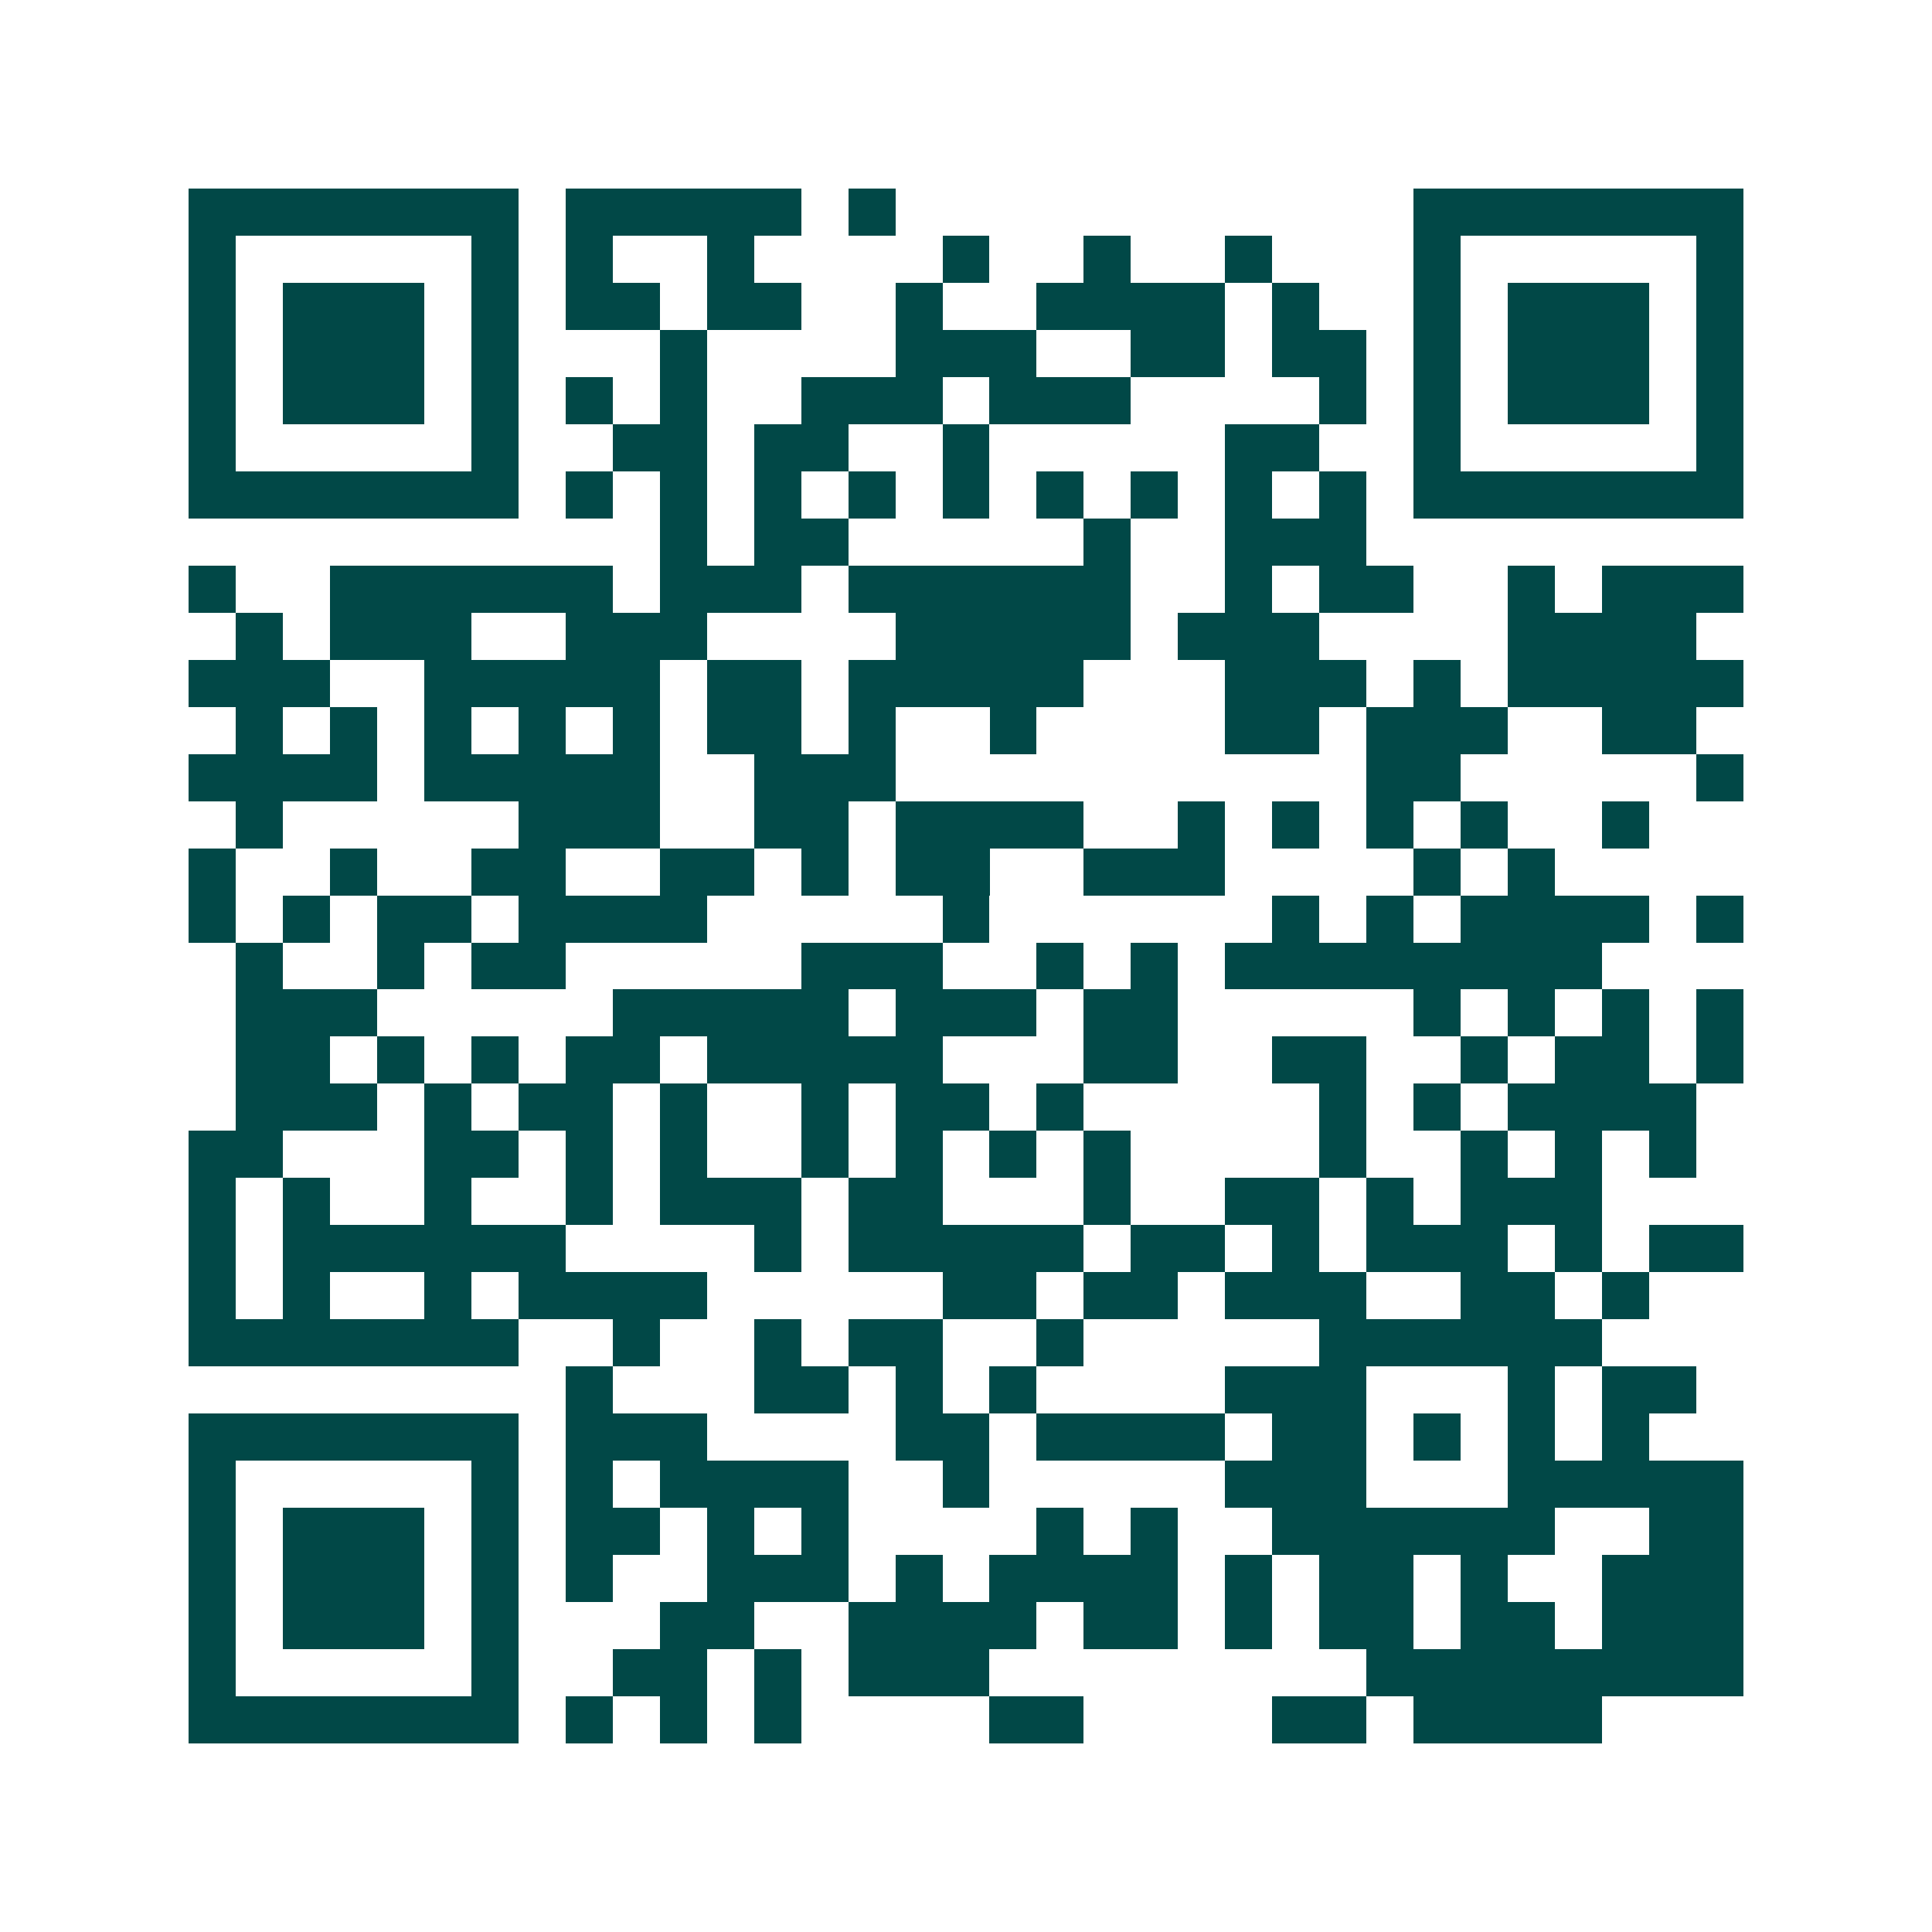 <svg xmlns="http://www.w3.org/2000/svg" width="200" height="200" viewBox="0 0 41 41" shape-rendering="crispEdges"><path fill="#ffffff" d="M0 0h41v41H0z"/><path stroke="#014847" d="M4 4.5h7m1 0h5m1 0h1m11 0h7M4 5.5h1m5 0h1m1 0h1m2 0h1m4 0h1m2 0h1m2 0h1m3 0h1m5 0h1M4 6.5h1m1 0h3m1 0h1m1 0h2m1 0h2m2 0h1m2 0h4m1 0h1m2 0h1m1 0h3m1 0h1M4 7.5h1m1 0h3m1 0h1m3 0h1m4 0h3m2 0h2m1 0h2m1 0h1m1 0h3m1 0h1M4 8.5h1m1 0h3m1 0h1m1 0h1m1 0h1m2 0h3m1 0h3m4 0h1m1 0h1m1 0h3m1 0h1M4 9.5h1m5 0h1m2 0h2m1 0h2m2 0h1m5 0h2m2 0h1m5 0h1M4 10.5h7m1 0h1m1 0h1m1 0h1m1 0h1m1 0h1m1 0h1m1 0h1m1 0h1m1 0h1m1 0h7M14 11.5h1m1 0h2m5 0h1m2 0h3M4 12.5h1m2 0h6m1 0h3m1 0h6m2 0h1m1 0h2m2 0h1m1 0h3M5 13.5h1m1 0h3m2 0h3m4 0h5m1 0h3m4 0h4M4 14.5h3m2 0h5m1 0h2m1 0h5m3 0h3m1 0h1m1 0h5M5 15.5h1m1 0h1m1 0h1m1 0h1m1 0h1m1 0h2m1 0h1m2 0h1m4 0h2m1 0h3m2 0h2M4 16.5h4m1 0h5m2 0h3m10 0h2m5 0h1M5 17.5h1m5 0h3m2 0h2m1 0h4m2 0h1m1 0h1m1 0h1m1 0h1m2 0h1M4 18.5h1m2 0h1m2 0h2m2 0h2m1 0h1m1 0h2m2 0h3m4 0h1m1 0h1M4 19.5h1m1 0h1m1 0h2m1 0h4m5 0h1m6 0h1m1 0h1m1 0h4m1 0h1M5 20.5h1m2 0h1m1 0h2m5 0h3m2 0h1m1 0h1m1 0h8M5 21.5h3m5 0h5m1 0h3m1 0h2m5 0h1m1 0h1m1 0h1m1 0h1M5 22.5h2m1 0h1m1 0h1m1 0h2m1 0h5m3 0h2m2 0h2m2 0h1m1 0h2m1 0h1M5 23.5h3m1 0h1m1 0h2m1 0h1m2 0h1m1 0h2m1 0h1m5 0h1m1 0h1m1 0h4M4 24.5h2m3 0h2m1 0h1m1 0h1m2 0h1m1 0h1m1 0h1m1 0h1m4 0h1m2 0h1m1 0h1m1 0h1M4 25.5h1m1 0h1m2 0h1m2 0h1m1 0h3m1 0h2m3 0h1m2 0h2m1 0h1m1 0h3M4 26.5h1m1 0h6m4 0h1m1 0h5m1 0h2m1 0h1m1 0h3m1 0h1m1 0h2M4 27.5h1m1 0h1m2 0h1m1 0h4m5 0h2m1 0h2m1 0h3m2 0h2m1 0h1M4 28.5h7m2 0h1m2 0h1m1 0h2m2 0h1m5 0h6M12 29.5h1m3 0h2m1 0h1m1 0h1m4 0h3m3 0h1m1 0h2M4 30.5h7m1 0h3m4 0h2m1 0h4m1 0h2m1 0h1m1 0h1m1 0h1M4 31.5h1m5 0h1m1 0h1m1 0h4m2 0h1m5 0h3m3 0h5M4 32.5h1m1 0h3m1 0h1m1 0h2m1 0h1m1 0h1m4 0h1m1 0h1m2 0h6m2 0h2M4 33.5h1m1 0h3m1 0h1m1 0h1m2 0h3m1 0h1m1 0h4m1 0h1m1 0h2m1 0h1m2 0h3M4 34.5h1m1 0h3m1 0h1m3 0h2m2 0h4m1 0h2m1 0h1m1 0h2m1 0h2m1 0h3M4 35.5h1m5 0h1m2 0h2m1 0h1m1 0h3m8 0h8M4 36.5h7m1 0h1m1 0h1m1 0h1m4 0h2m4 0h2m1 0h4"/></svg>
